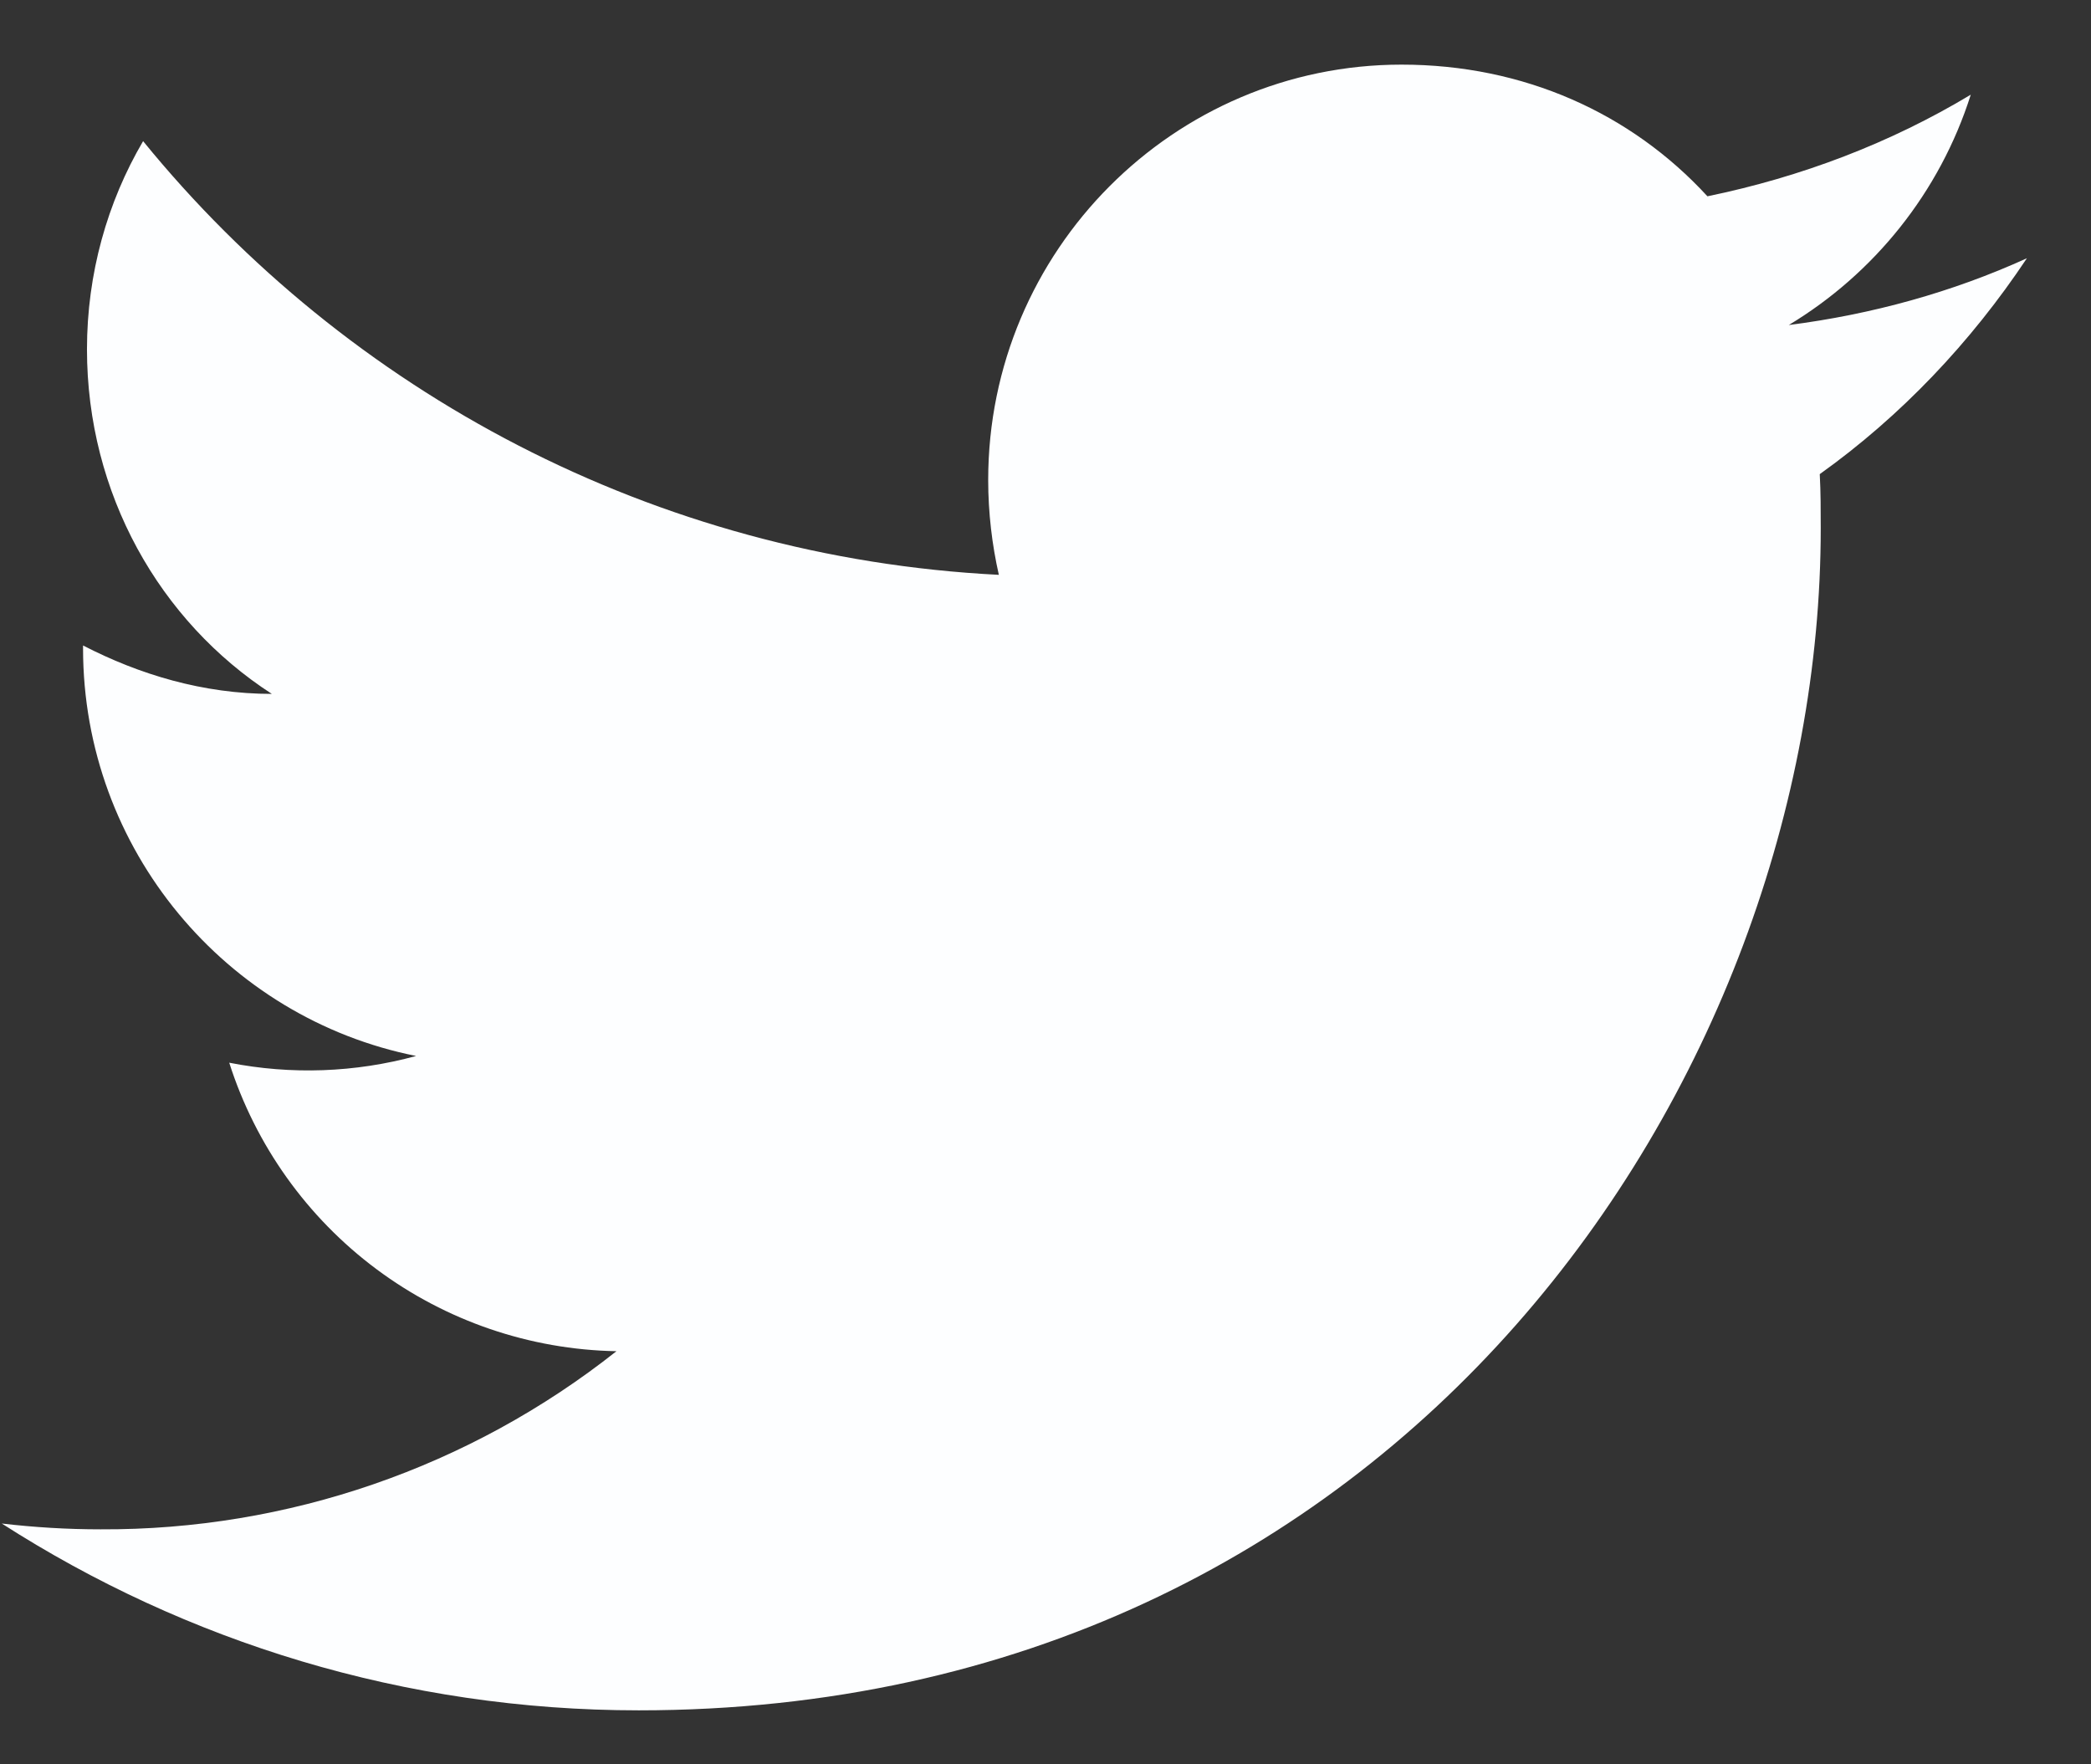<svg width="32" height="27" viewBox="0 0 32 27" fill="none" xmlns="http://www.w3.org/2000/svg">
<rect x="0" y="0" width="32" height="27" fill="#333333" stroke="none"/>
<path d="M31.019 3.952C29.878 4.471 28.649 4.811 27.375 4.974C28.678 4.189 29.686 2.945 30.16 1.449C28.93 2.189 27.567 2.708 26.13 3.004C24.96 1.73 23.316 0.989 21.449 0.989C17.967 0.989 15.123 3.834 15.123 7.345C15.123 7.848 15.182 8.337 15.286 8.797C10.012 8.53 5.316 5.997 2.19 2.16C1.642 3.093 1.331 4.189 1.331 5.345C1.331 7.552 2.442 9.508 4.16 10.619C3.108 10.619 2.131 10.322 1.271 9.878V9.922C1.271 13.004 3.464 15.582 6.368 16.16C5.435 16.415 4.457 16.45 3.508 16.263C3.911 17.526 4.699 18.631 5.762 19.423C6.825 20.215 8.109 20.654 9.434 20.678C7.188 22.456 4.403 23.418 1.538 23.404C1.034 23.404 0.531 23.374 0.027 23.315C2.842 25.122 6.19 26.174 9.775 26.174C21.449 26.174 27.864 16.485 27.864 8.085C27.864 7.804 27.864 7.537 27.849 7.256C29.093 6.367 30.16 5.241 31.019 3.952Z" fill="#FDFEFF"/>
</svg>
